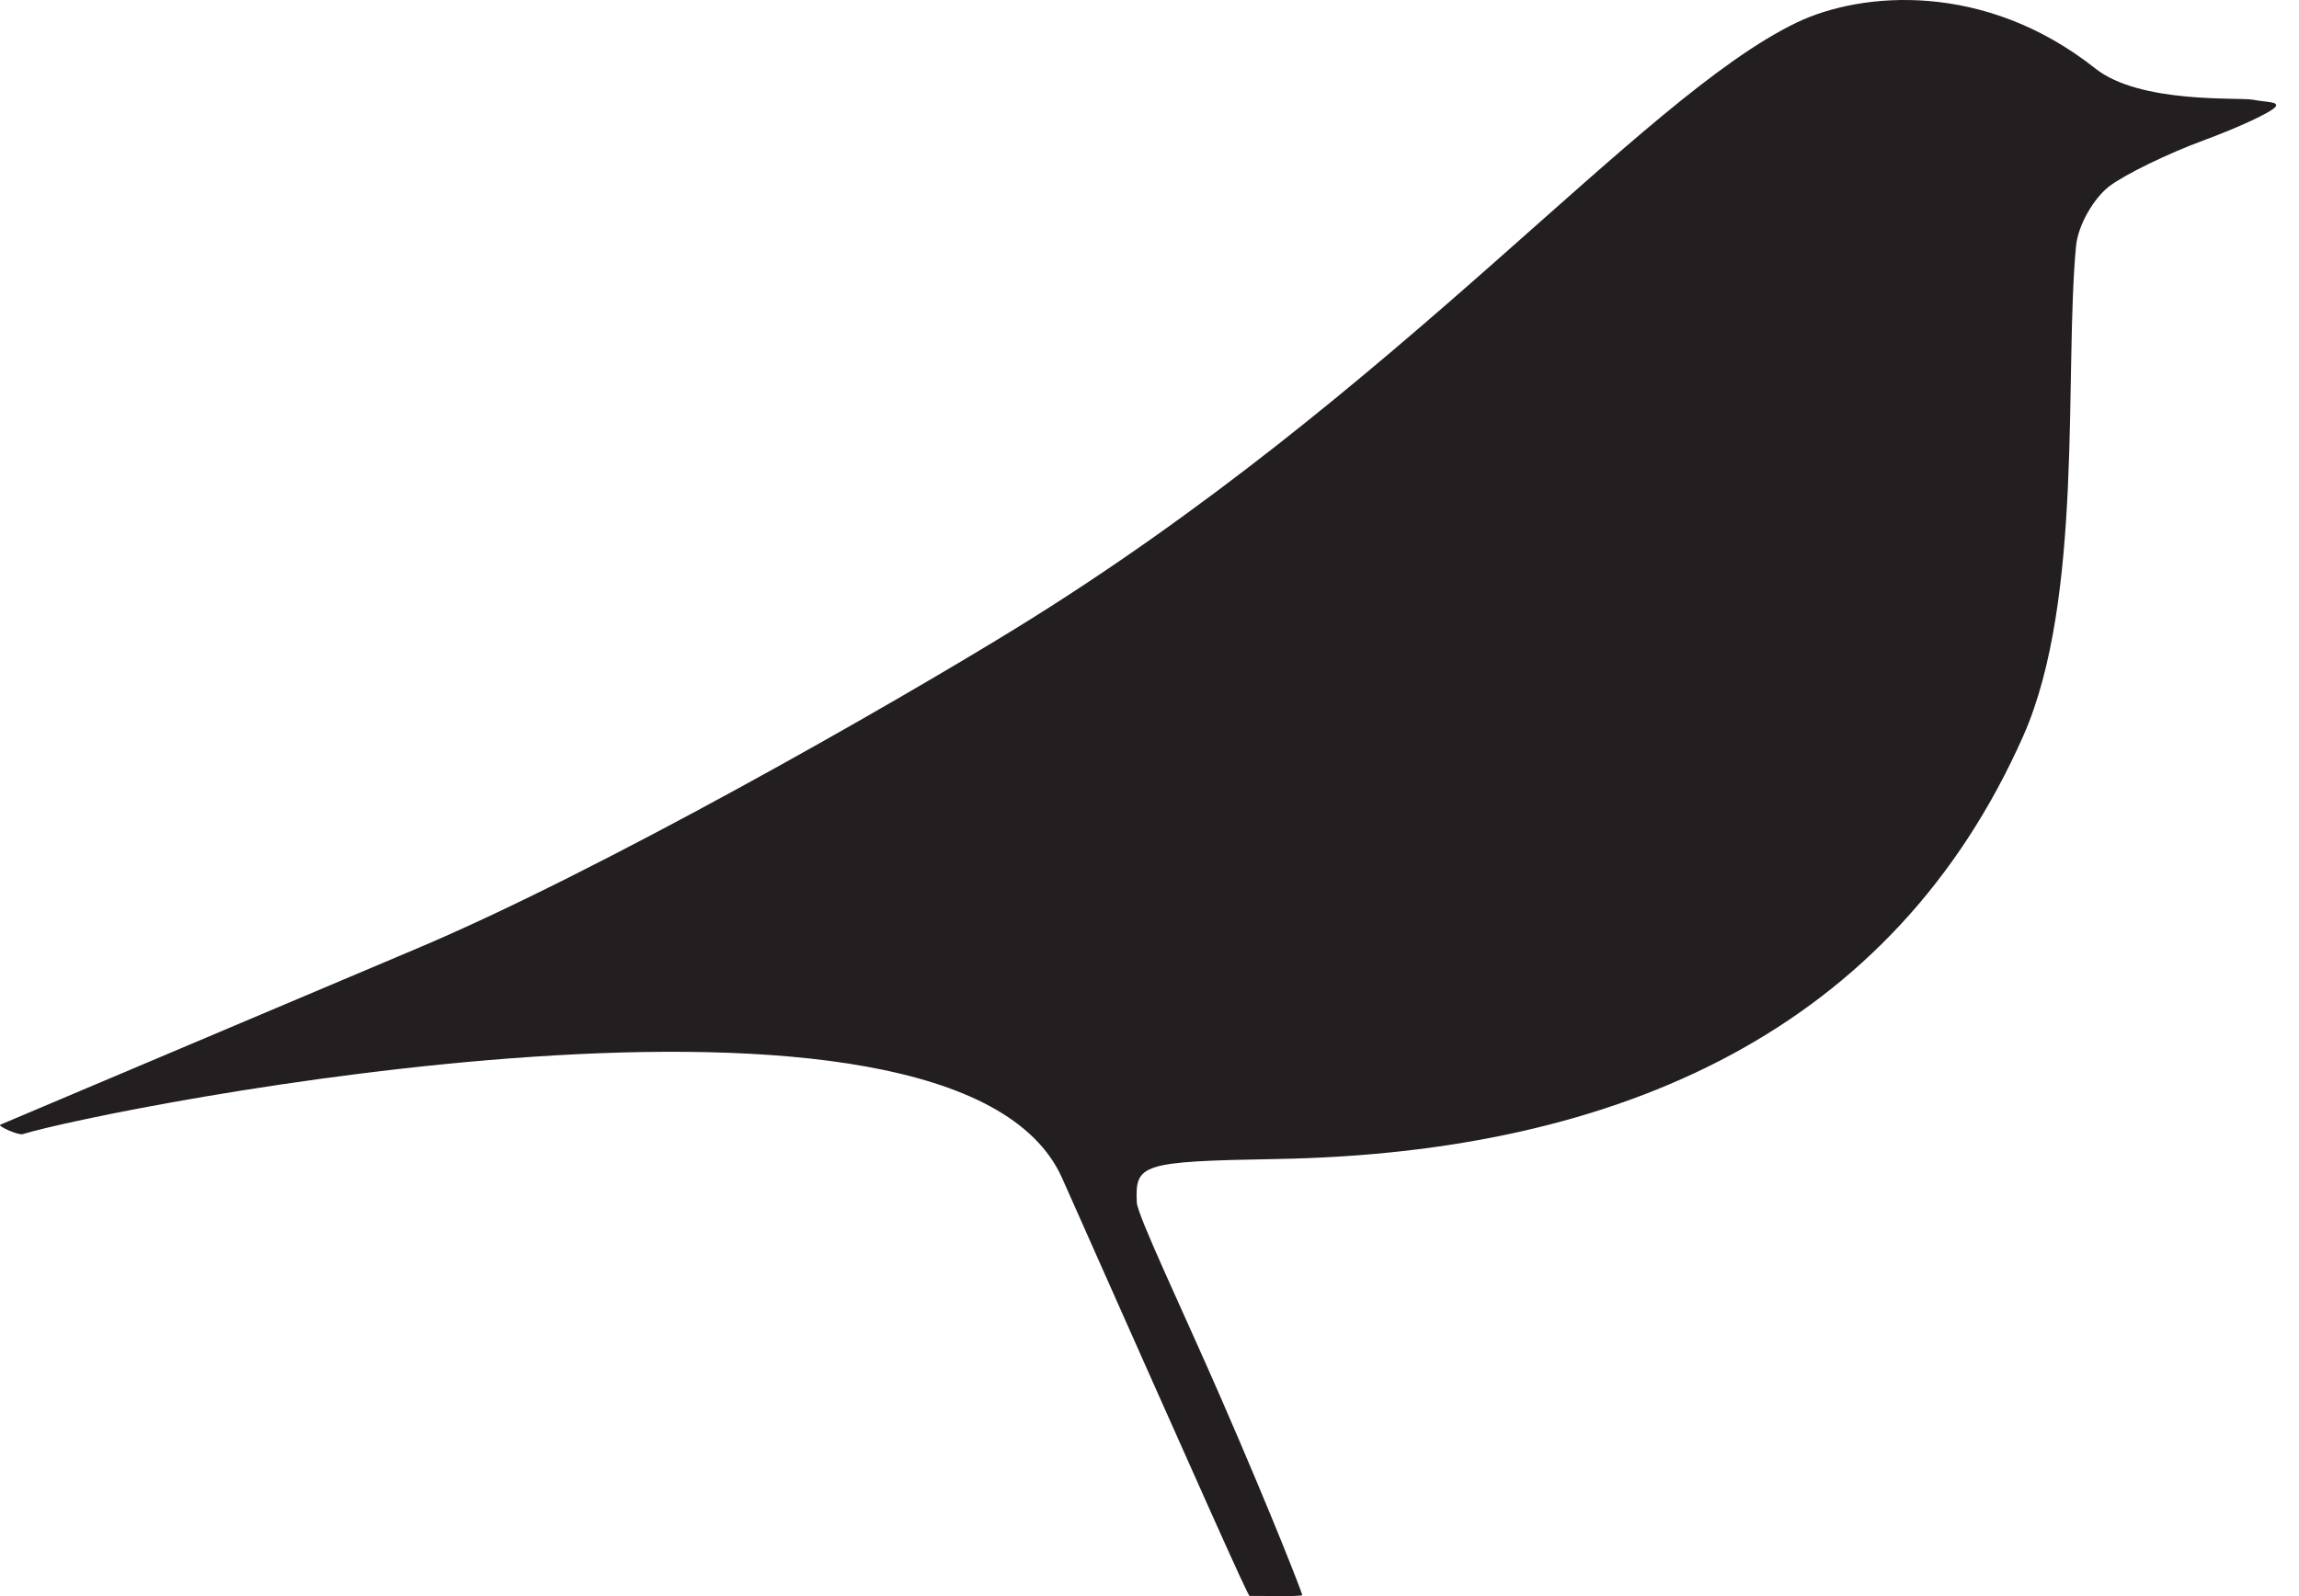 <?xml version="1.0" encoding="UTF-8"?> <svg xmlns="http://www.w3.org/2000/svg" width="72" height="50" viewBox="0 0 72 50" fill="none"><path d="M0.004 35.235C-0.059 35.285 0.578 35.57 0.71 35.529C3.322 34.724 29.929 29.404 33.264 36.907C37.745 46.991 39.083 50.001 39.134 49.994C39.301 49.986 40.784 50.027 40.784 49.966C40.784 49.918 39.918 47.656 38.227 43.772C37.055 41.083 35.618 38.068 35.602 37.666C35.549 36.468 35.719 36.382 39.966 36.308C50.826 36.123 59.315 32.193 63.362 23.06C65.263 18.77 64.644 11.654 65.017 7.712C65.08 7.046 65.575 6.204 66.068 5.828C66.565 5.457 67.885 4.813 69.002 4.401C70.119 3.99 71.137 3.513 71.262 3.348C71.383 3.183 71.013 3.208 70.556 3.124C70.102 3.041 67.025 3.259 65.621 2.145C62.166 -0.592 58.312 -0.27 56.276 0.703C51.331 3.074 43.861 12.266 31.815 19.683C27.936 22.072 18.767 27.319 12.956 29.756L0.004 35.235Z" fill="#231F20"></path></svg> 